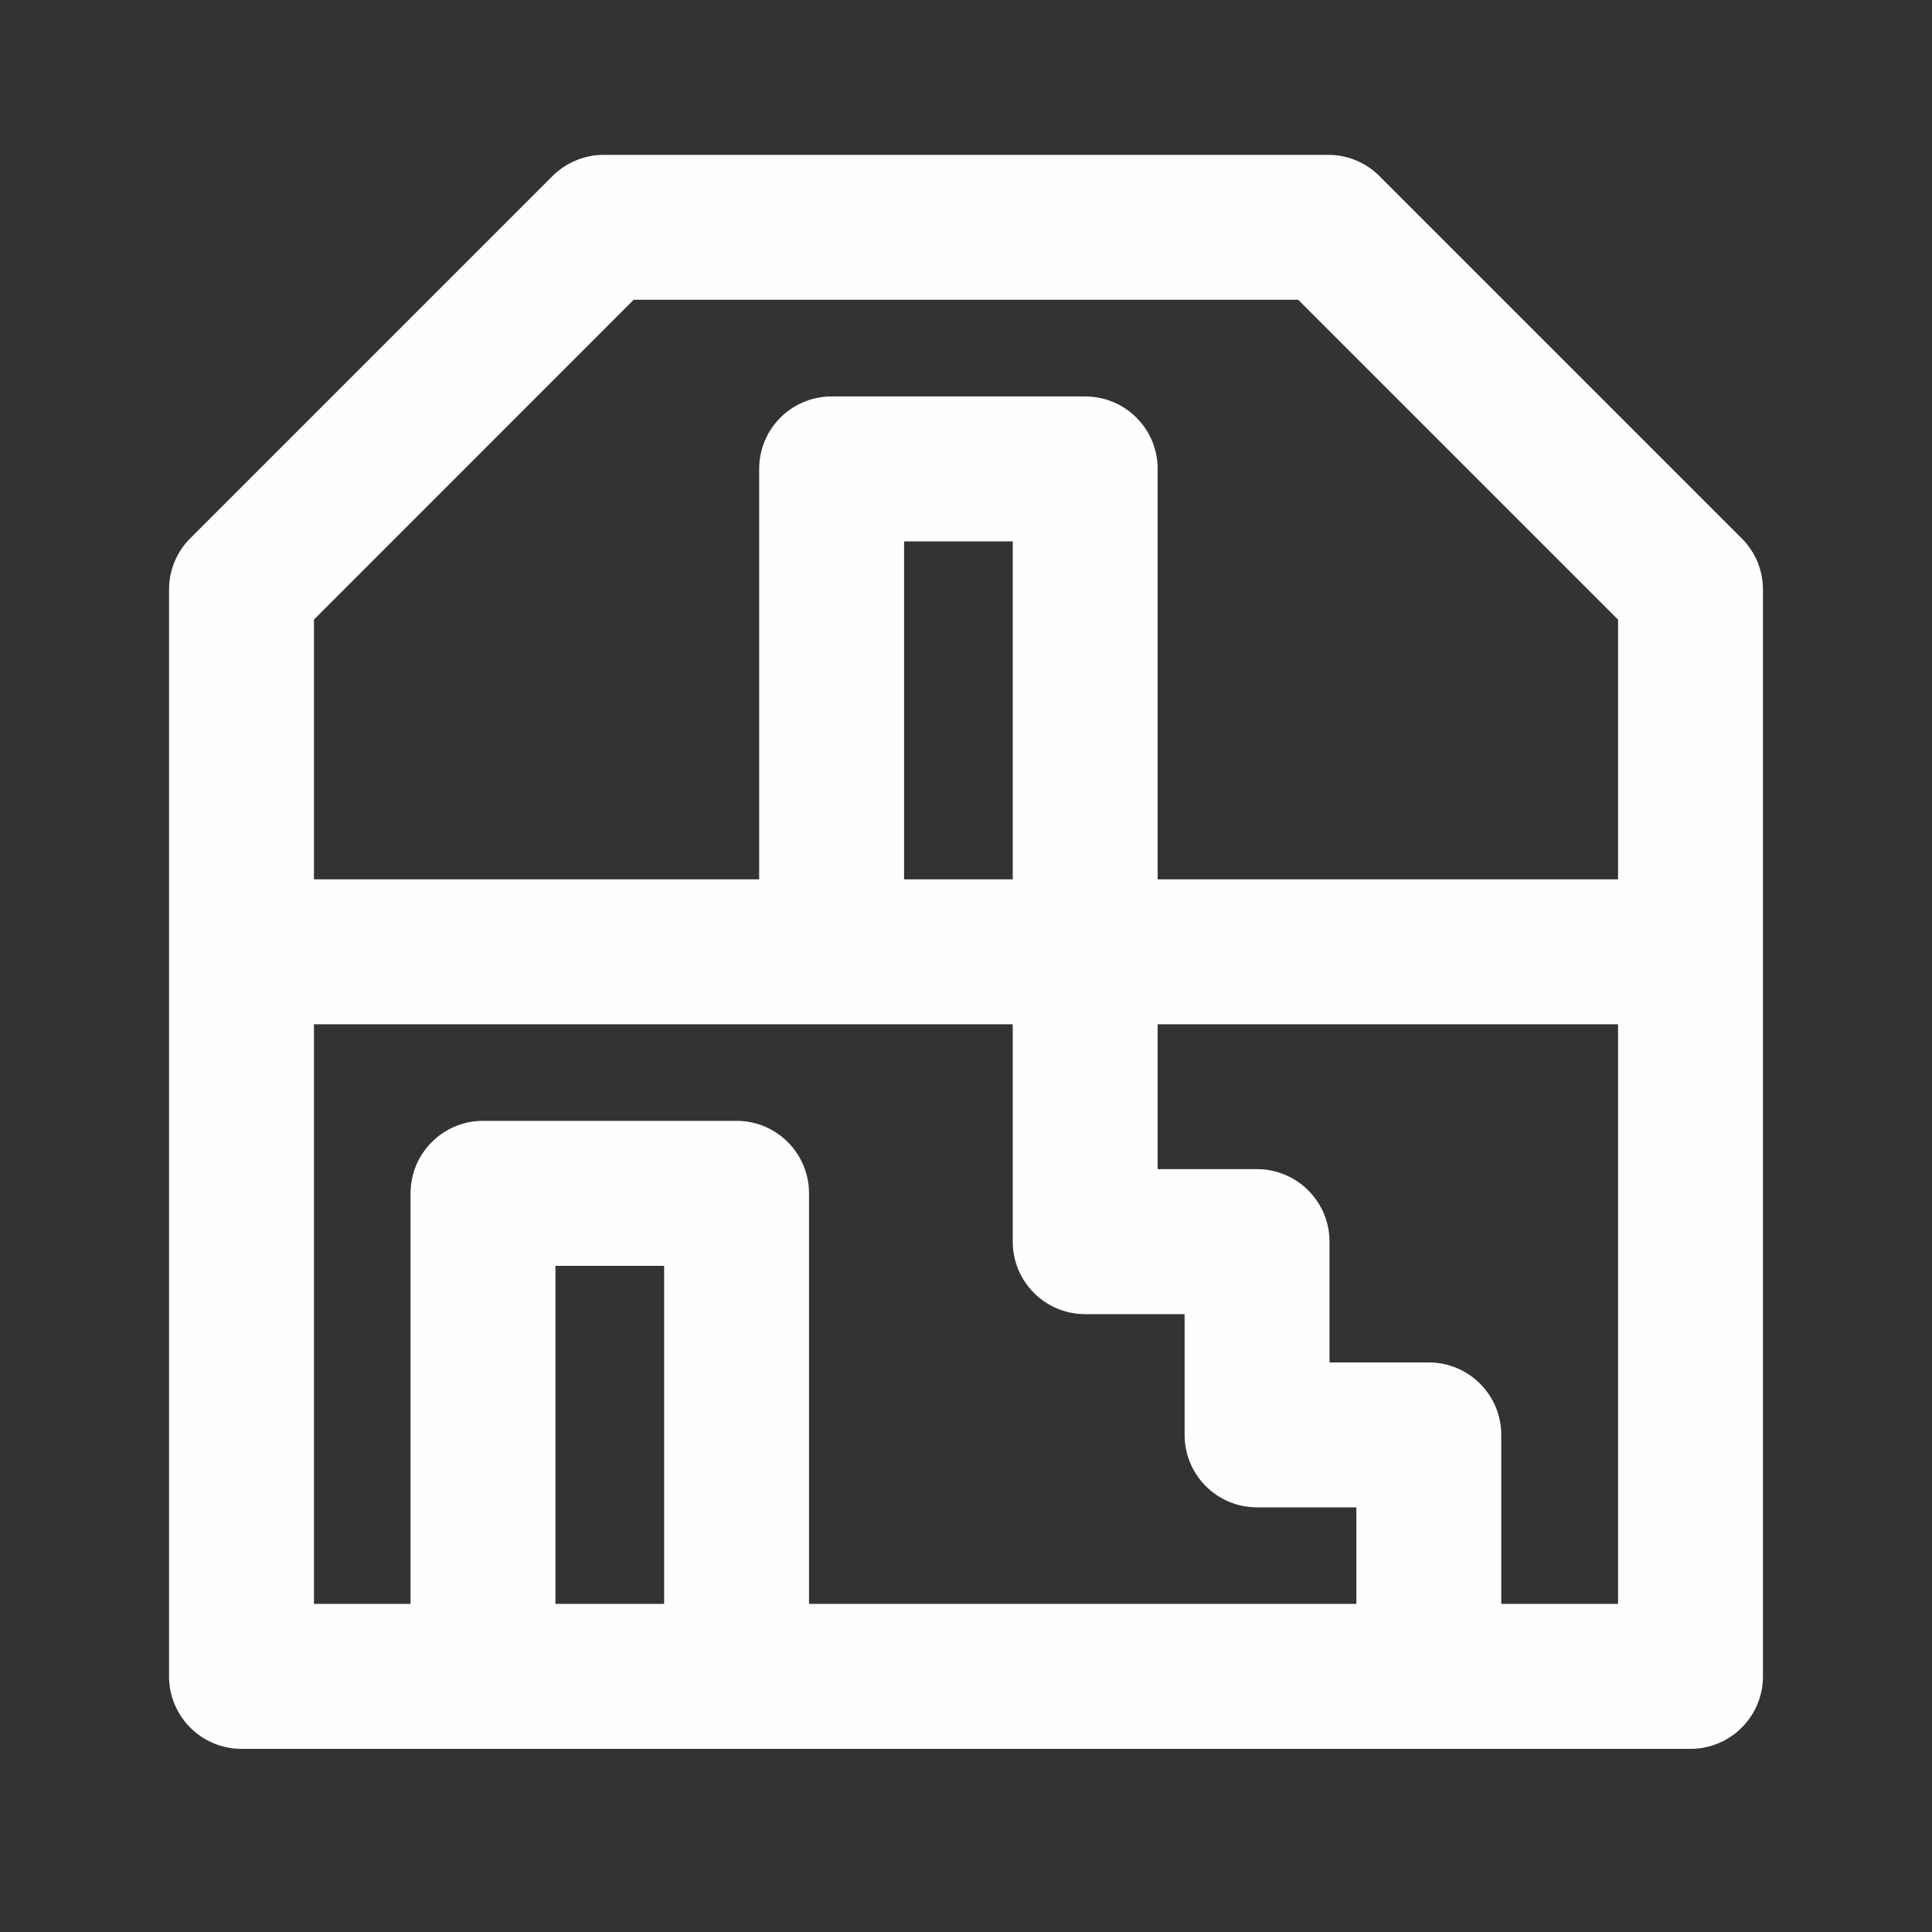 <?xml version="1.0" encoding="UTF-8" standalone="no"?>
<!DOCTYPE svg PUBLIC "-//W3C//DTD SVG 1.1//EN" "http://www.w3.org/Graphics/SVG/1.1/DTD/svg11.dtd">
<svg width="100%" height="100%" viewBox="0 0 20 20" version="1.1" xmlns="http://www.w3.org/2000/svg" xmlns:xlink="http://www.w3.org/1999/xlink" xml:space="preserve" xmlns:serif="http://www.serif.com/" style="fill-rule:evenodd;clip-rule:evenodd;stroke-linejoin:round;stroke-miterlimit:1.414;">
    <rect x="0" y="0" width="20" height="20" fill="#333333" stroke="none"/>
    <g transform="matrix(1,0,0,1,-268.48,-438.857)">
        <path d="M277.839,447.96L278.964,447.96L278.964,444.461L277.839,444.461L277.839,447.96ZM275.355,455.46L275.355,451.961L274.23,451.961L274.23,455.46L275.355,455.46ZM272.73,455.46L272.73,451.211C272.73,450.796 273.066,450.46 273.48,450.46L276.105,450.46C276.519,450.46 276.855,450.796 276.855,451.211L276.855,455.46L282.521,455.46L282.521,454.461L281.492,454.461C281.078,454.461 280.743,454.125 280.743,453.711L280.743,452.461L279.714,452.461C279.3,452.461 278.964,452.125 278.964,451.711L278.964,449.46L277.089,449.46L271.73,449.46L271.73,455.46L272.73,455.46ZM271.73,447.96L276.339,447.96L276.339,443.711C276.339,443.296 276.675,442.961 277.089,442.961L279.714,442.961C280.128,442.961 280.464,443.296 280.464,443.711L280.464,447.96L285.23,447.96L285.23,445.271L281.919,441.96L275.04,441.96L271.73,445.271L271.73,447.96ZM285.23,449.46L280.464,449.46L280.464,450.96L281.492,450.96C281.907,450.96 282.243,451.296 282.243,451.711L282.243,452.961L283.271,452.961C283.685,452.961 284.021,453.297 284.021,453.711L284.021,455.46L285.23,455.46L285.23,449.46ZM274.73,440.46L282.23,440.46C282.437,440.46 282.624,440.544 282.76,440.68L286.51,444.43C286.657,444.576 286.73,444.768 286.73,444.96L286.73,456.211C286.73,456.625 286.394,456.961 285.98,456.961L283.29,456.961L283.271,456.961L283.252,456.961L276.105,456.961L273.48,456.961L270.98,456.961C270.566,456.961 270.23,456.625 270.23,456.211L270.23,448.71L270.23,444.96C270.23,444.753 270.313,444.566 270.449,444.43L274.199,440.68C274.346,440.534 274.538,440.46 274.73,440.46" style="fill:rgb(254,254,254);fill-rule:nonzero;"/>
    </g>
</svg>
